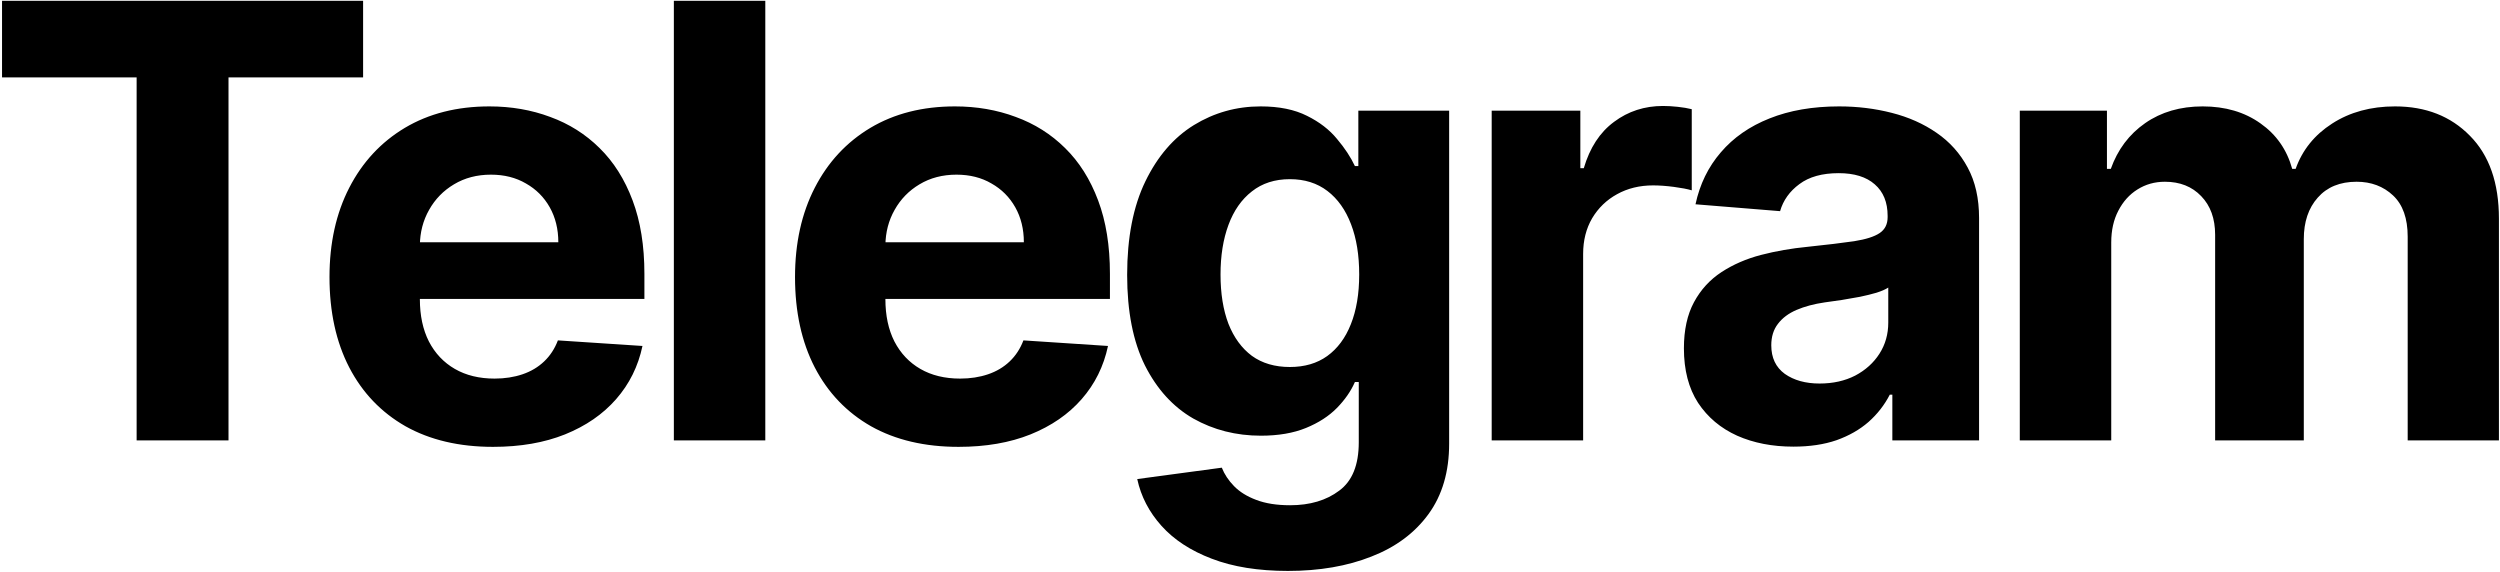 <?xml version="1.0" encoding="UTF-8"?> <svg xmlns="http://www.w3.org/2000/svg" width="1158" height="265" viewBox="0 0 1158 265" fill="none"><path d="M0.943 35.861V0.364H168.188V35.861H105.844V204H63.287V35.861H0.943ZM228.388 206.983C212.678 206.983 199.156 203.801 187.82 197.438C176.551 191.008 167.868 181.926 161.769 170.193C155.671 158.394 152.621 144.44 152.621 128.332C152.621 112.622 155.671 98.834 161.769 86.969C167.868 75.103 176.452 65.856 187.522 59.227C198.658 52.599 211.717 49.284 226.698 49.284C236.774 49.284 246.154 50.908 254.837 54.156C263.587 57.338 271.21 62.144 277.707 68.574C284.269 75.004 289.373 83.091 293.019 92.835C296.665 102.513 298.488 113.848 298.488 126.841V138.474H169.525V112.224H258.616C258.616 106.126 257.29 100.723 254.638 96.017C251.987 91.311 248.308 87.632 243.602 84.98C238.961 82.262 233.559 80.903 227.394 80.903C220.964 80.903 215.263 82.395 210.292 85.378C205.387 88.294 201.542 92.239 198.758 97.21C195.974 102.116 194.549 107.584 194.482 113.616V138.574C194.482 146.131 195.874 152.66 198.658 158.162C201.509 163.664 205.519 167.906 210.69 170.889C215.86 173.872 221.992 175.364 229.085 175.364C233.791 175.364 238.1 174.701 242.011 173.375C245.922 172.049 249.269 170.061 252.053 167.409C254.837 164.758 256.959 161.509 258.417 157.665L297.593 160.25C295.604 169.663 291.528 177.883 285.363 184.909C279.264 191.869 271.376 197.305 261.698 201.216C252.086 205.061 240.983 206.983 228.388 206.983ZM354.488 0.364V204H312.13V0.364H354.488ZM444.021 206.983C428.311 206.983 414.788 203.801 403.453 197.438C392.184 191.008 383.5 181.926 377.402 170.193C371.304 158.394 368.254 144.44 368.254 128.332C368.254 112.622 371.304 98.834 377.402 86.969C383.5 75.103 392.085 65.856 403.155 59.227C414.291 52.599 427.35 49.284 442.331 49.284C452.407 49.284 461.786 50.908 470.47 54.156C479.22 57.338 486.843 62.144 493.339 68.574C499.902 75.004 505.006 83.091 508.652 92.835C512.298 102.513 514.121 113.848 514.121 126.841V138.474H385.158V112.224H474.249C474.249 106.126 472.923 100.723 470.271 96.017C467.62 91.311 463.941 87.632 459.234 84.98C454.594 82.262 449.192 80.903 443.027 80.903C436.597 80.903 430.896 82.395 425.925 85.378C421.019 88.294 417.175 92.239 414.391 97.21C411.607 102.116 410.181 107.584 410.115 113.616V138.574C410.115 146.131 411.507 152.66 414.291 158.162C417.142 163.664 421.152 167.906 426.322 170.889C431.493 173.872 437.625 175.364 444.717 175.364C449.424 175.364 453.732 174.701 457.643 173.375C461.554 172.049 464.902 170.061 467.686 167.409C470.47 164.758 472.591 161.509 474.05 157.665L513.226 160.25C511.237 169.663 507.161 177.883 500.996 184.909C494.897 191.869 487.009 197.305 477.331 201.216C467.719 205.061 456.616 206.983 444.021 206.983ZM596.57 264.455C582.848 264.455 571.082 262.565 561.271 258.787C551.527 255.075 543.771 250.004 538.004 243.574C532.237 237.144 528.492 229.919 526.768 221.898L565.945 216.628C567.138 219.677 569.027 222.527 571.612 225.179C574.197 227.83 577.611 229.952 581.854 231.543C586.162 233.2 591.399 234.028 597.564 234.028C606.778 234.028 614.368 231.775 620.334 227.267C626.366 222.826 629.382 215.368 629.382 204.895V176.955H627.592C625.736 181.197 622.952 185.207 619.24 188.986C615.528 192.764 610.755 195.847 604.922 198.233C599.089 200.619 592.128 201.812 584.041 201.812C572.573 201.812 562.133 199.161 552.72 193.858C543.374 188.489 535.916 180.302 530.348 169.298C524.846 158.228 522.095 144.241 522.095 127.338C522.095 110.037 524.912 95.586 530.547 83.986C536.181 72.385 543.672 63.702 553.018 57.935C562.431 52.168 572.739 49.284 583.942 49.284C592.493 49.284 599.652 50.742 605.419 53.659C611.186 56.51 615.826 60.089 619.339 64.398C622.919 68.64 625.67 72.816 627.592 76.926H629.183V51.273H671.243V205.491C671.243 218.484 668.061 229.355 661.697 238.105C655.334 246.855 646.518 253.418 635.249 257.793C624.046 262.234 611.153 264.455 596.57 264.455ZM597.464 169.994C604.292 169.994 610.059 168.304 614.766 164.923C619.538 161.476 623.184 156.571 625.703 150.207C628.288 143.777 629.581 136.088 629.581 127.139C629.581 118.19 628.321 110.435 625.803 103.872C623.284 97.243 619.638 92.106 614.865 88.46C610.092 84.814 604.292 82.992 597.464 82.992C590.504 82.992 584.638 84.881 579.865 88.659C575.092 92.371 571.48 97.542 569.027 104.17C566.574 110.799 565.348 118.455 565.348 127.139C565.348 135.955 566.574 143.579 569.027 150.009C571.546 156.372 575.159 161.311 579.865 164.824C584.638 168.271 590.504 169.994 597.464 169.994ZM690.95 204V51.273H732.016V77.921H733.607C736.391 68.441 741.064 61.282 747.626 56.443C754.189 51.538 761.746 49.085 770.297 49.085C772.418 49.085 774.705 49.218 777.158 49.483C779.61 49.748 781.765 50.113 783.621 50.577V88.162C781.632 87.565 778.881 87.035 775.368 86.571C771.855 86.107 768.64 85.875 765.723 85.875C759.492 85.875 753.924 87.234 749.018 89.952C744.179 92.603 740.335 96.315 737.484 101.088C734.7 105.861 733.308 111.363 733.308 117.594V204H690.95ZM830.697 206.884C820.952 206.884 812.269 205.193 804.646 201.812C797.022 198.366 790.99 193.295 786.549 186.599C782.174 179.838 779.987 171.42 779.987 161.344C779.987 152.859 781.544 145.733 784.66 139.966C787.775 134.199 792.018 129.559 797.387 126.045C802.756 122.532 808.855 119.881 815.683 118.091C822.576 116.301 829.802 115.042 837.359 114.312C846.241 113.384 853.4 112.523 858.836 111.727C864.272 110.866 868.216 109.606 870.668 107.949C873.121 106.292 874.347 103.839 874.347 100.591V99.994C874.347 93.697 872.359 88.825 868.381 85.378C864.47 81.931 858.902 80.207 851.677 80.207C844.054 80.207 837.988 81.898 833.481 85.278C828.973 88.593 825.99 92.769 824.532 97.807L785.356 94.625C787.344 85.345 791.255 77.324 797.089 70.562C802.922 63.735 810.446 58.498 819.66 54.852C828.94 51.14 839.679 49.284 851.876 49.284C860.361 49.284 868.481 50.278 876.237 52.267C884.058 54.256 890.986 57.338 897.018 61.514C903.116 65.69 907.922 71.06 911.435 77.622C914.949 84.118 916.705 91.907 916.705 100.989V204H876.535V182.821H875.342C872.889 187.594 869.608 191.803 865.498 195.449C861.388 199.028 856.45 201.846 850.683 203.901C844.915 205.889 838.254 206.884 830.697 206.884ZM842.827 177.651C849.058 177.651 854.56 176.424 859.333 173.972C864.106 171.453 867.851 168.072 870.569 163.83C873.287 159.587 874.646 154.781 874.646 149.412V133.205C873.32 134.066 871.497 134.862 869.177 135.591C866.923 136.254 864.371 136.884 861.521 137.48C858.67 138.01 855.82 138.508 852.969 138.972C850.119 139.369 847.534 139.734 845.214 140.065C840.242 140.795 835.9 141.955 832.188 143.545C828.476 145.136 825.593 147.291 823.538 150.009C821.483 152.66 820.455 155.974 820.455 159.952C820.455 165.719 822.543 170.127 826.719 173.176C830.962 176.159 836.331 177.651 842.827 177.651ZM935.567 204V51.273H975.937V78.219H977.727C980.908 69.27 986.211 62.21 993.636 57.04C1001.06 51.869 1009.94 49.284 1020.28 49.284C1030.76 49.284 1039.67 51.903 1047.03 57.139C1054.39 62.31 1059.29 69.336 1061.75 78.219H1063.34C1066.45 69.469 1072.09 62.475 1080.24 57.239C1088.46 51.936 1098.17 49.284 1109.37 49.284C1123.63 49.284 1135.19 53.825 1144.08 62.906C1153.02 71.921 1157.5 84.715 1157.5 101.287V204H1115.24V109.639C1115.24 101.154 1112.99 94.791 1108.48 90.548C1103.97 86.306 1098.34 84.185 1091.58 84.185C1083.89 84.185 1077.89 86.637 1073.58 91.543C1069.27 96.382 1067.12 102.778 1067.12 110.733V204H1026.05V108.744C1026.05 101.254 1023.9 95.288 1019.59 90.847C1015.34 86.405 1009.74 84.185 1002.78 84.185C998.077 84.185 993.835 85.378 990.056 87.764C986.344 90.084 983.394 93.365 981.207 97.608C979.019 101.784 977.925 106.689 977.925 112.324V204H935.567Z" fill="black"></path></svg> 